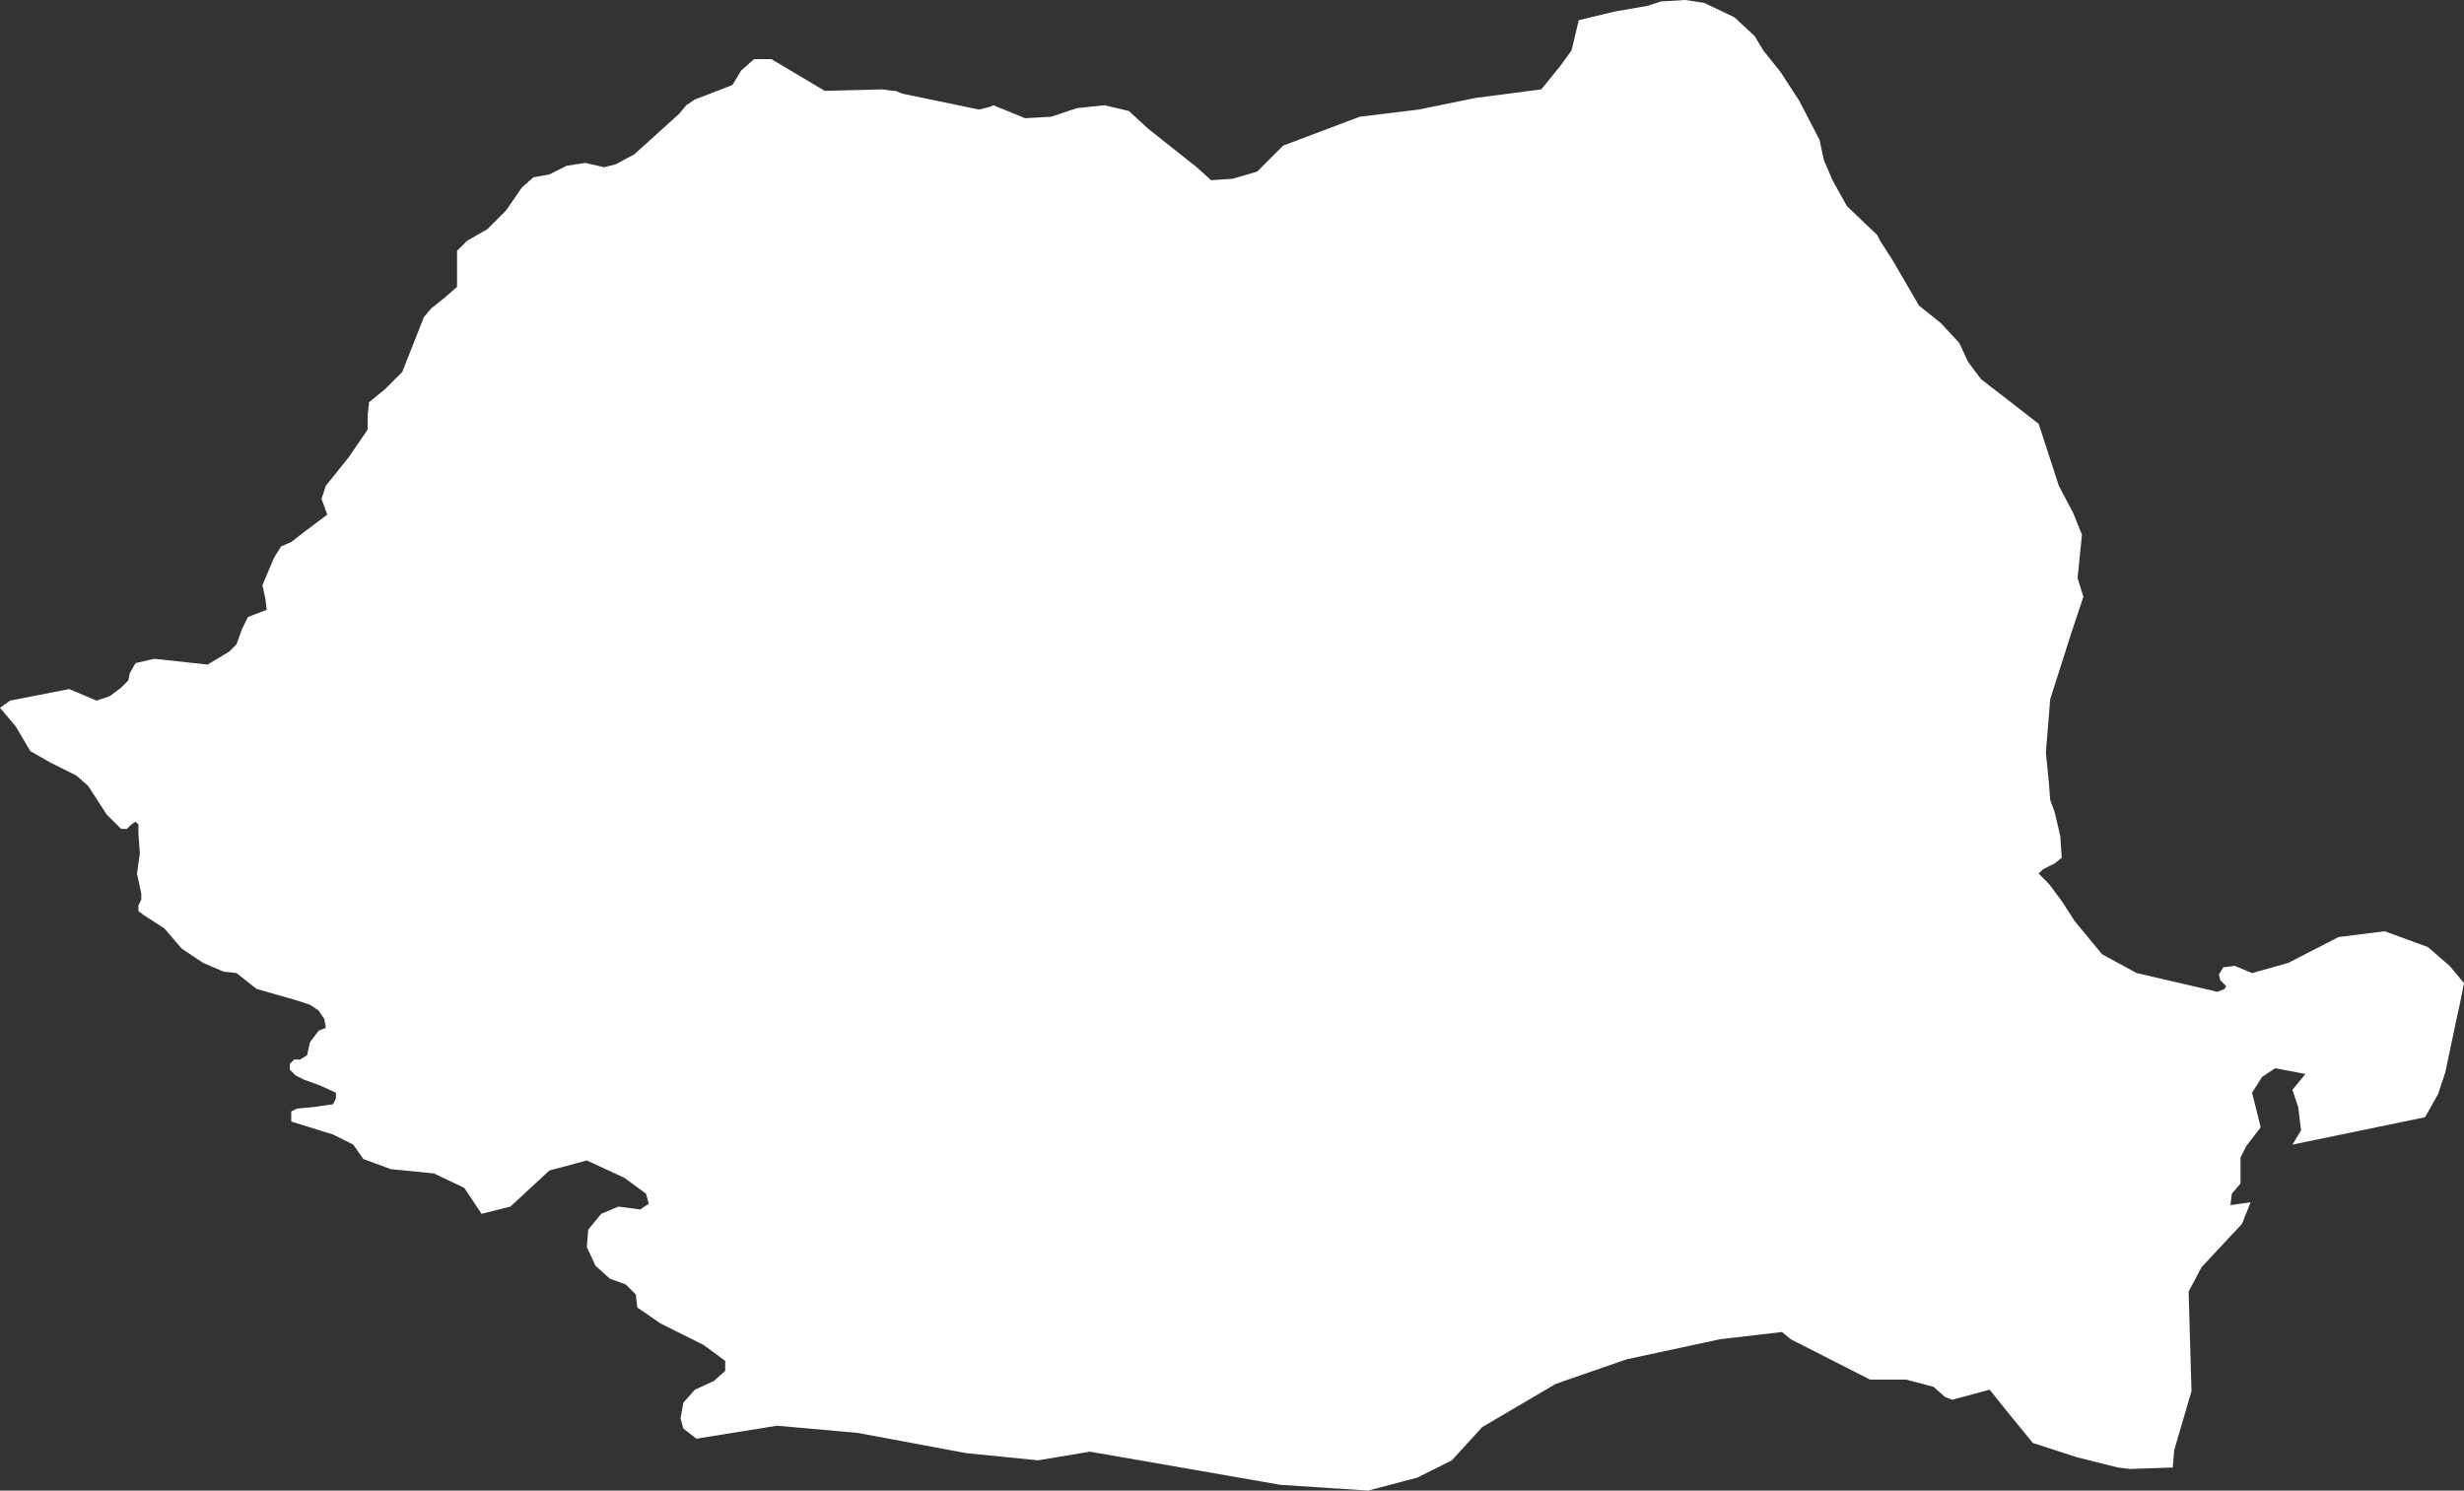 <svg xmlns="http://www.w3.org/2000/svg" viewBox="0 0 17.09 10.34"><rect x="0" y="0" width="17.09" height="10.34" fill="#333333" stroke="none"/><defs><style>.cls-1{fill:#fff;fill-rule:evenodd;}</style></defs><g id="Calque_2" data-name="Calque 2"><g id="RO"><polygon class="cls-1" points="16.99 6.7 16.84 6.57 16.54 6.46 16.22 6.5 15.87 6.68 15.62 6.75 15.5 6.7 15.42 6.71 15.39 6.76 15.4 6.8 15.44 6.84 15.43 6.86 15.38 6.88 14.82 6.75 14.58 6.62 14.39 6.39 14.3 6.25 14.21 6.13 14.14 6.06 14.17 6.03 14.25 5.99 14.3 5.95 14.29 5.8 14.25 5.63 14.22 5.55 14.21 5.42 14.19 5.22 14.22 4.85 14.37 4.38 14.45 4.14 14.41 4.01 14.44 3.71 14.38 3.56 14.28 3.37 14.14 2.94 13.96 2.8 13.74 2.63 13.65 2.51 13.59 2.38 13.46 2.24 13.31 2.12 13.13 1.81 13.04 1.67 13.02 1.63 12.81 1.43 12.71 1.25 12.65 1.11 12.62 0.97 12.48 0.7 12.35 0.5 12.23 0.35 12.17 0.25 12.03 0.12 11.82 0.02 11.69 0 11.52 0.01 11.43 0.04 11.2 0.08 10.95 0.14 10.9 0.35 10.82 0.46 10.69 0.62 10.23 0.68 9.84 0.76 9.43 0.81 8.9 1.01 8.72 1.19 8.55 1.24 8.4 1.25 8.3 1.16 7.96 0.89 7.83 0.77 7.66 0.73 7.47 0.75 7.29 0.81 7.11 0.82 6.89 0.73 6.87 0.74 6.79 0.76 6.26 0.65 6.21 0.63 6.19 0.63 6.12 0.62 5.72 0.63 5.35 0.41 5.23 0.41 5.14 0.49 5.08 0.59 4.82 0.69 4.76 0.73 4.71 0.79 4.4 1.07 4.27 1.14 4.19 1.16 4.06 1.13 3.93 1.15 3.81 1.21 3.7 1.23 3.62 1.3 3.51 1.46 3.38 1.59 3.24 1.67 3.17 1.74 3.17 1.99 3.09 2.06 2.99 2.14 2.94 2.2 2.79 2.58 2.67 2.7 2.56 2.79 2.55 2.88 2.55 2.98 2.42 3.17 2.26 3.37 2.23 3.46 2.27 3.57 2.11 3.69 2.02 3.76 1.95 3.79 1.9 3.87 1.82 4.06 1.84 4.15 1.85 4.23 1.72 4.28 1.68 4.36 1.64 4.47 1.59 4.52 1.44 4.61 1.07 4.57 0.94 4.6 0.9 4.67 0.89 4.72 0.84 4.77 0.76 4.83 0.67 4.86 0.48 4.78 0.07 4.86 0 4.91 0.11 5.04 0.21 5.21 0.35 5.29 0.53 5.38 0.61 5.45 0.74 5.65 0.84 5.75 0.88 5.75 0.91 5.72 0.94 5.7 0.96 5.72 0.96 5.78 0.97 5.92 0.95 6.06 0.98 6.2 0.98 6.24 0.96 6.28 0.96 6.32 1 6.35 1.14 6.44 1.26 6.58 1.41 6.68 1.55 6.74 1.64 6.75 1.78 6.86 2.06 6.94 2.15 6.97 2.21 7.01 2.25 7.07 2.26 7.13 2.21 7.15 2.15 7.23 2.13 7.32 2.08 7.35 2.04 7.35 2.01 7.38 2.01 7.42 2.05 7.46 2.11 7.49 2.22 7.53 2.33 7.58 2.33 7.62 2.31 7.66 2.17 7.68 2.06 7.69 2.02 7.71 2.02 7.78 2.31 7.87 2.45 7.94 2.52 8.04 2.71 8.11 3.01 8.14 3.22 8.24 3.34 8.42 3.54 8.37 3.81 8.12 4.07 8.05 4.33 8.17 4.48 8.28 4.5 8.35 4.44 8.39 4.29 8.37 4.17 8.42 4.08 8.53 4.07 8.65 4.13 8.78 4.23 8.87 4.34 8.91 4.41 8.98 4.42 9.07 4.45 9.09 4.58 9.18 4.88 9.33 5.03 9.44 5.03 9.51 4.95 9.58 4.82 9.64 4.74 9.73 4.72 9.84 4.74 9.91 4.83 9.98 5.39 9.89 5.95 9.94 6.7 10.08 7.2 10.13 7.56 10.07 8.25 10.19 8.88 10.3 9.49 10.34 9.83 10.25 10.07 10.13 10.28 9.9 10.79 9.6 11.28 9.43 11.93 9.29 12.36 9.24 12.42 9.29 12.97 9.57 13.22 9.57 13.41 9.62 13.49 9.69 13.54 9.71 13.8 9.64 13.92 9.79 14.1 10.01 14.41 10.11 14.69 10.18 14.77 10.19 15.07 10.18 15.08 10.06 15.2 9.65 15.18 8.96 15.27 8.79 15.55 8.49 15.61 8.34 15.47 8.36 15.48 8.28 15.54 8.21 15.54 8.03 15.58 7.95 15.68 7.82 15.62 7.58 15.69 7.47 15.78 7.41 15.99 7.45 15.9 7.56 15.94 7.68 15.96 7.84 15.9 7.94 16.82 7.75 16.91 7.59 16.96 7.44 17.04 7.06 17.06 6.97 17.09 6.82 16.99 6.7"/></g></g></svg>